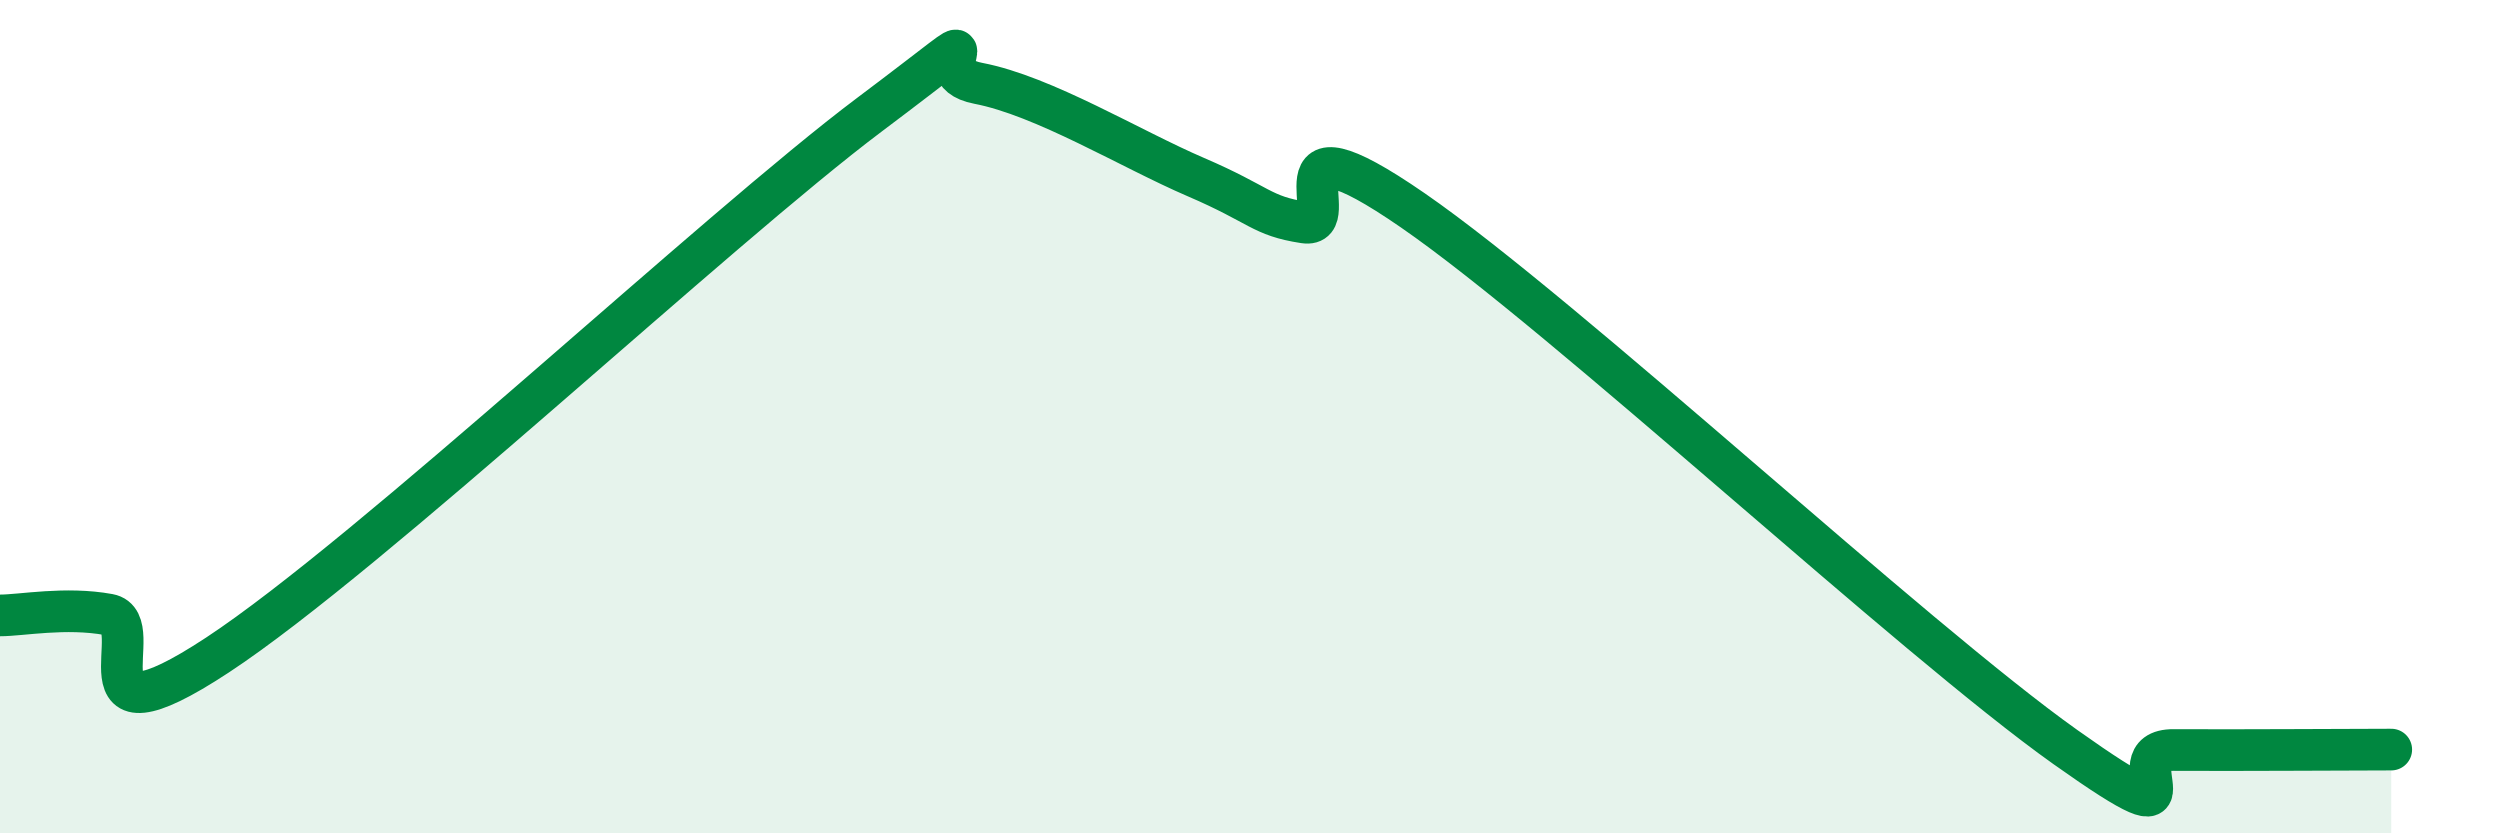 
    <svg width="60" height="20" viewBox="0 0 60 20" xmlns="http://www.w3.org/2000/svg">
      <path
        d="M 0,14.77 C 0.52,14.77 1.57,14.56 2.61,14.75 C 3.65,14.94 1.57,18.12 5.22,15.72 C 8.87,13.32 17.22,5.49 20.87,2.75 C 24.52,0.01 21.91,1.7 23.48,2 C 25.05,2.3 27.14,3.58 28.7,4.25 C 30.26,4.92 30.26,5.18 31.3,5.34 C 32.34,5.5 30.26,2.53 33.91,5.05 C 37.56,7.57 45.92,15.34 49.57,17.93 C 53.22,20.52 50.61,17.99 52.17,18 C 53.73,18.01 56.35,17.99 57.39,17.99L57.39 20L0 20Z"
        fill="#008740"
        opacity="0.1"
        stroke-linecap="round"
        stroke-linejoin="round"
      />
      <path
        d="M 0,14.77 C 0.52,14.77 1.57,14.56 2.61,14.75 C 3.65,14.94 1.57,18.12 5.22,15.72 C 8.87,13.32 17.22,5.49 20.87,2.75 C 24.52,0.01 21.91,1.7 23.48,2 C 25.05,2.3 27.14,3.58 28.7,4.25 C 30.26,4.92 30.26,5.18 31.3,5.34 C 32.34,5.5 30.26,2.53 33.91,5.05 C 37.56,7.57 45.92,15.34 49.57,17.93 C 53.22,20.52 50.61,17.99 52.17,18 C 53.73,18.01 56.35,17.99 57.39,17.99"
        stroke="#008740"
        stroke-width="1"
        fill="none"
        stroke-linecap="round"
        stroke-linejoin="round"
      />
    </svg>
  